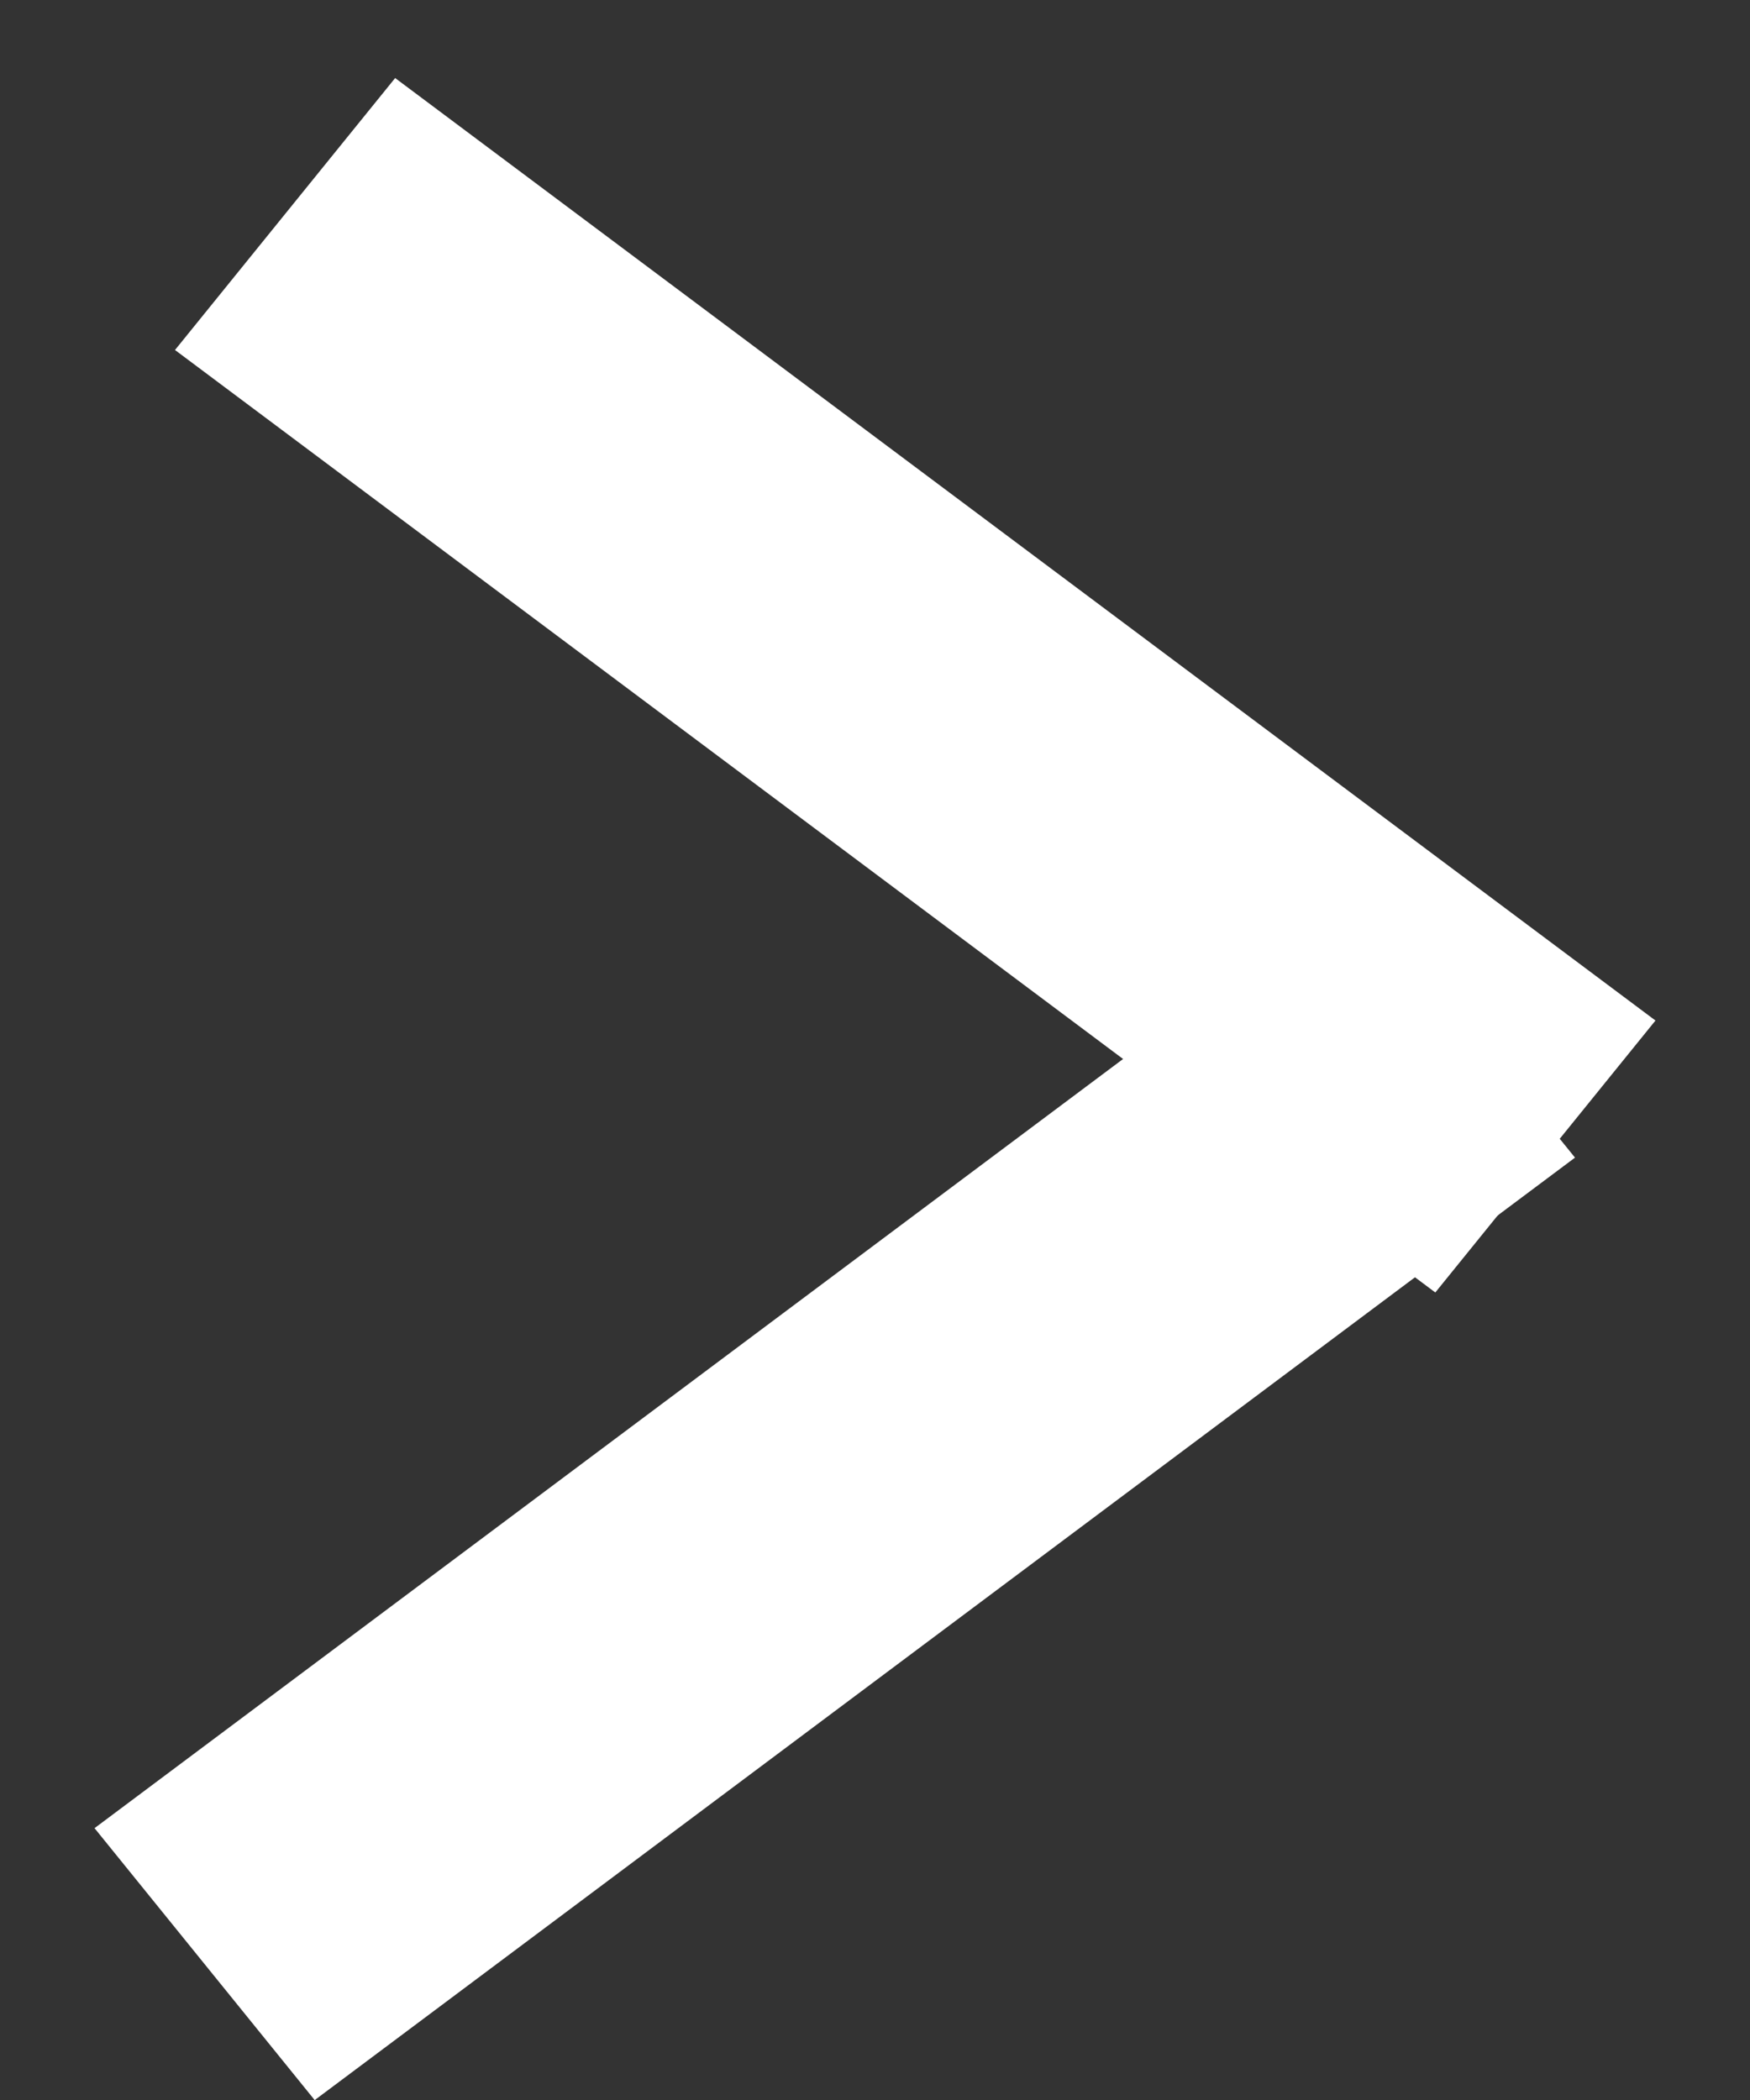 <svg width="10" height="12" viewBox="0 0 10 12" fill="none" xmlns="http://www.w3.org/2000/svg">
<rect x="0" y="0" width="10" height="12" fill="#333333" stroke="none"/>
<g id="arrow">
<line id="Line 1" y1="-1" x2="8.991" y2="-1" transform="matrix(0.801 0.599 -0.629 0.777 1 2)" stroke="white" stroke-width="2"/>
<line id="Line 2" y1="-1" x2="8.991" y2="-1" transform="matrix(-0.801 0.599 0.629 0.777 9 6.615)" stroke="white" stroke-width="2"/>
</g>
</svg>
